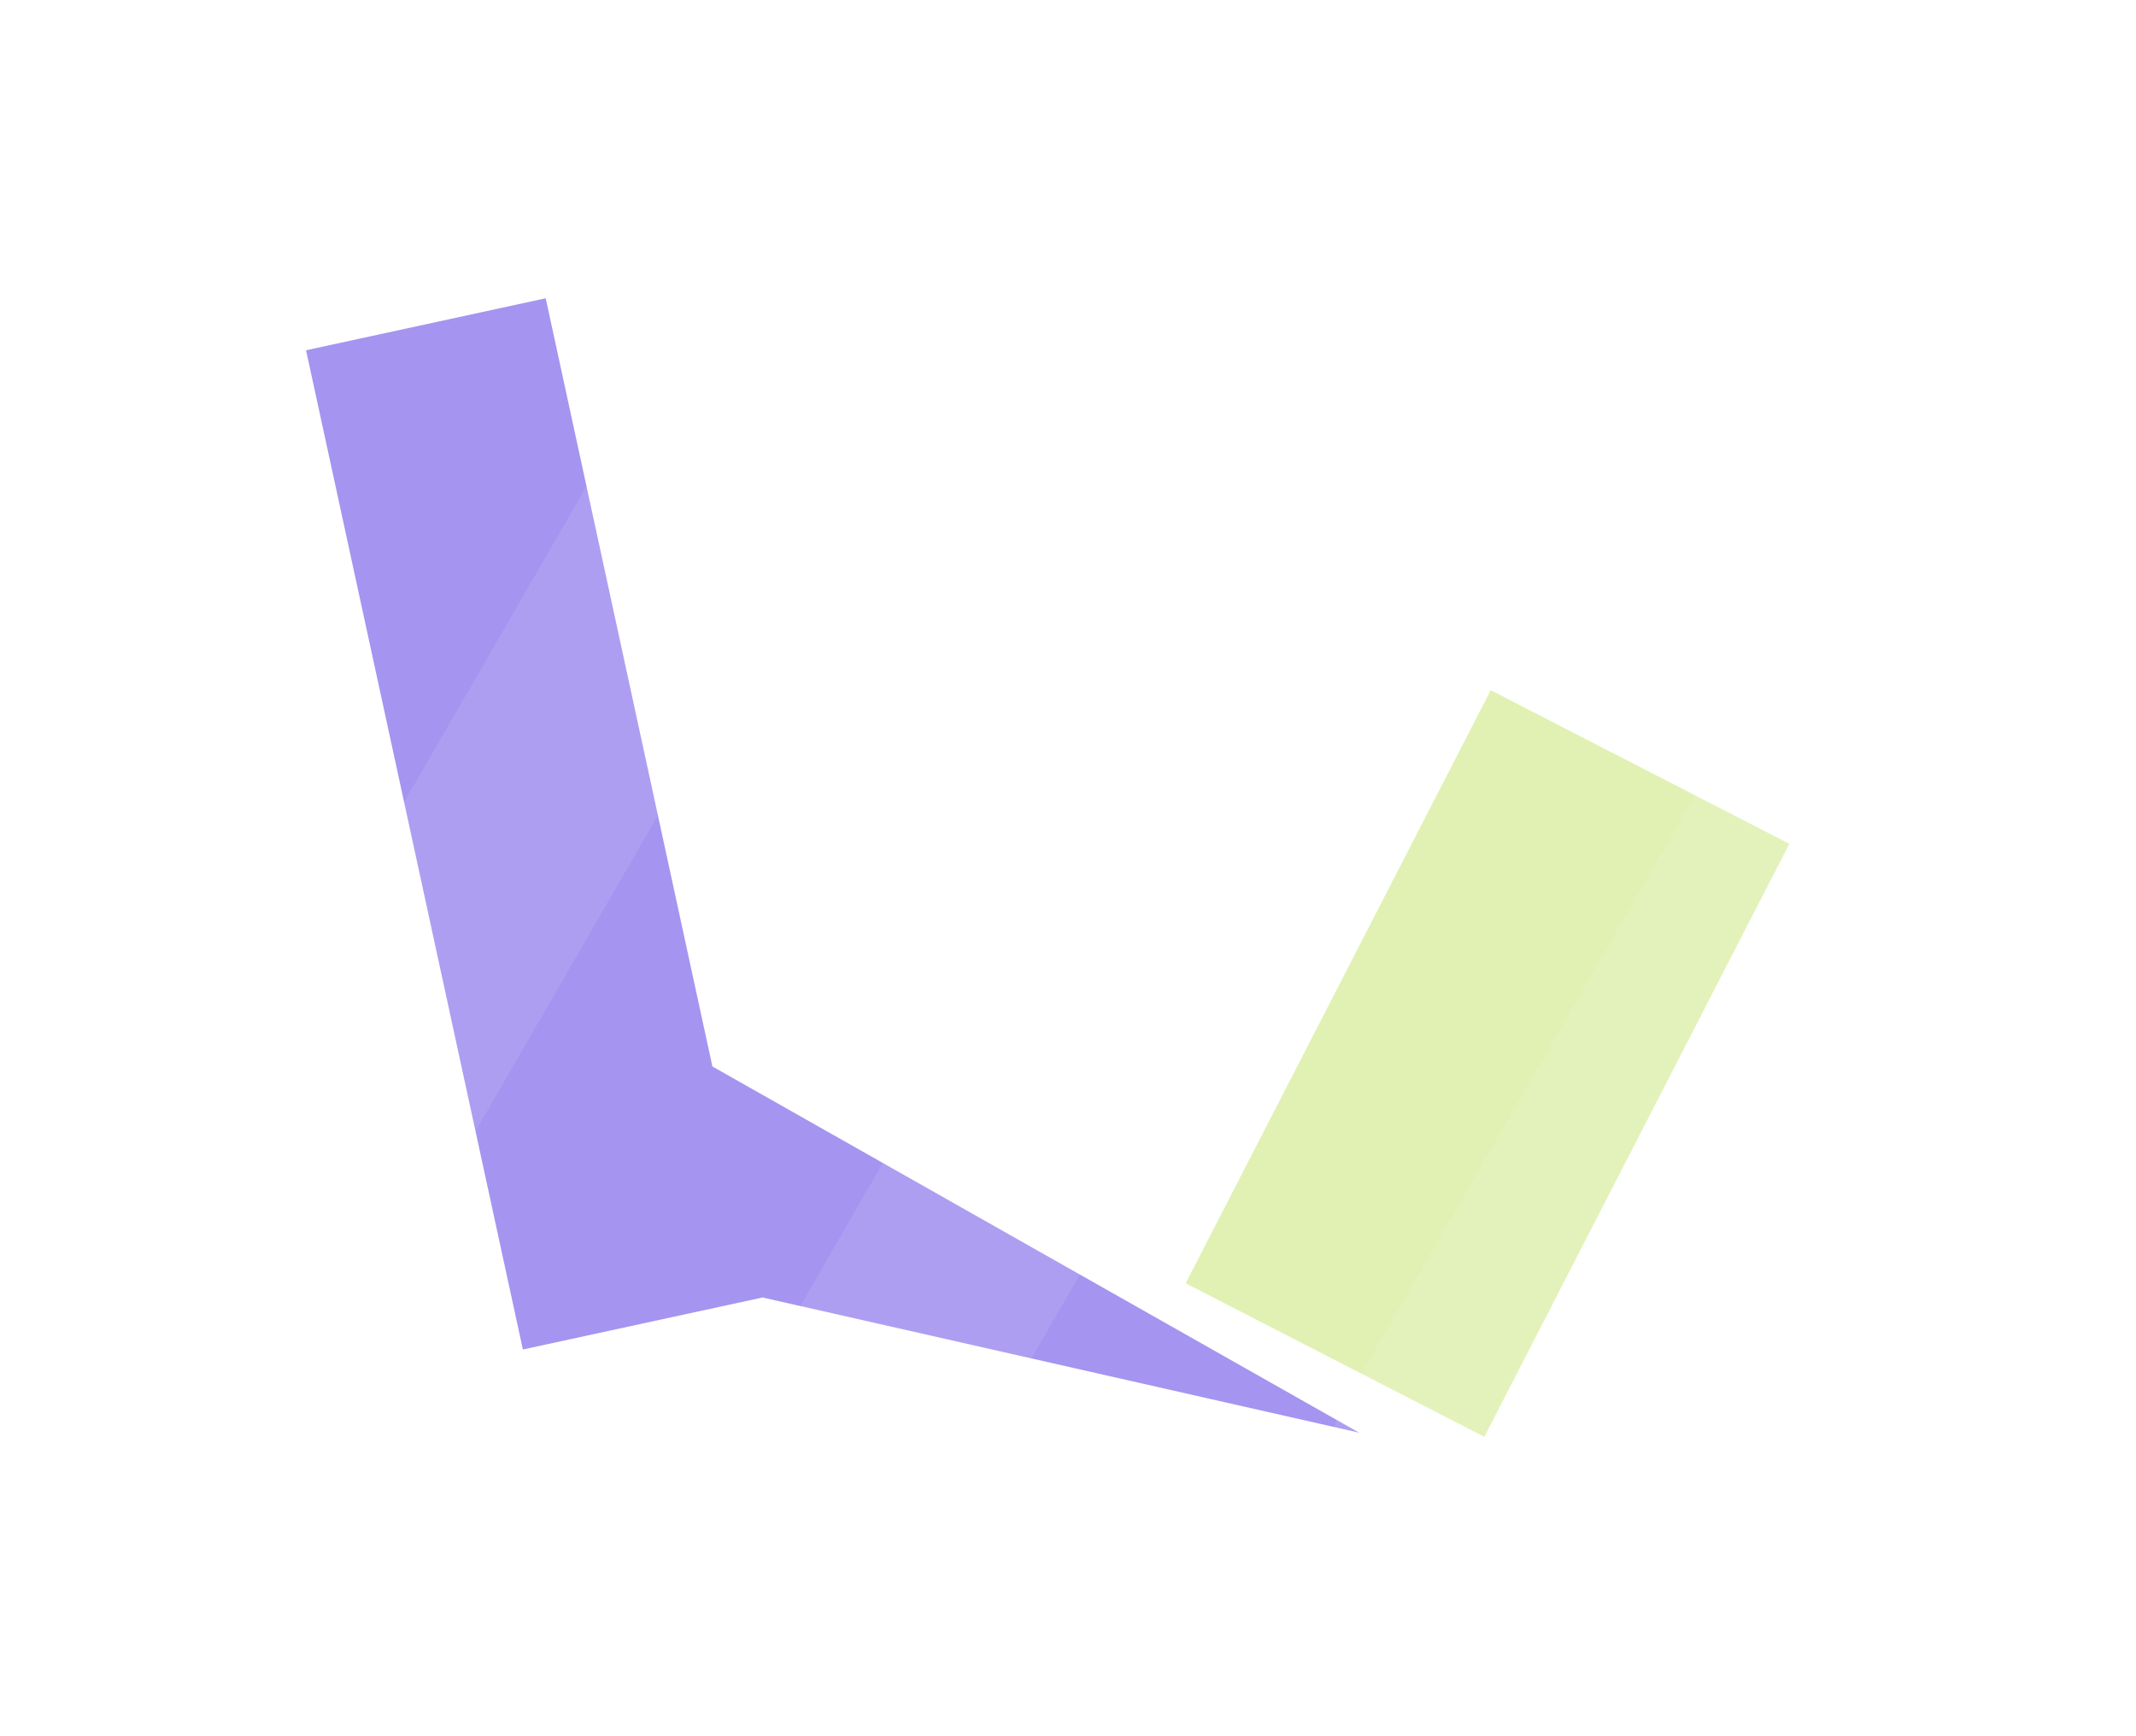 <svg width="2151" height="1748" viewBox="0 0 2151 1748" fill="none" xmlns="http://www.w3.org/2000/svg">
<g filter="url(#filter0_f_43661_890)">
<path d="M308.194 352.756L549.537 300.389L717.409 1074.05L1368.74 1442.87L767.891 1306.7L526.548 1359.07L308.194 352.756Z" fill="#A594F0"/>
</g>
<g filter="url(#filter1_f_43661_890)">
<rect x="1501.17" y="695.131" width="338.19" height="671.629" transform="rotate(27.216 1501.17 695.131)" fill="#D0E98A" fill-opacity="0.65"/>
</g>
<rect opacity="0.1" x="744.443" y="223.298" width="228" height="1488.89" rx="114" transform="rotate(30 744.443 223.298)" fill="white"/>
<rect opacity="0.1" x="1348.57" y="375.316" width="228" height="1313.35" rx="114" transform="rotate(30 1348.57 375.316)" fill="white"/>
<rect opacity="0.1" x="1952.7" y="375.316" width="228" height="1313.35" rx="114" transform="rotate(30 1952.7 375.316)" fill="white"/>
<defs>
<filter id="filter0_f_43661_890" x="8.194" y="0.389" width="1660.54" height="1742.48" filterUnits="userSpaceOnUse" color-interpolation-filters="sRGB">
<feFlood flood-opacity="0" result="BackgroundImageFix"/>
<feBlend mode="normal" in="SourceGraphic" in2="BackgroundImageFix" result="shape"/>
<feGaussianBlur stdDeviation="150" result="effect1_foregroundBlur_43661_890"/>
</filter>
<filter id="filter1_f_43661_890" x="894" y="395.131" width="1207.92" height="1351.94" filterUnits="userSpaceOnUse" color-interpolation-filters="sRGB">
<feFlood flood-opacity="0" result="BackgroundImageFix"/>
<feBlend mode="normal" in="SourceGraphic" in2="BackgroundImageFix" result="shape"/>
<feGaussianBlur stdDeviation="150" result="effect1_foregroundBlur_43661_890"/>
</filter>
</defs>
</svg>
